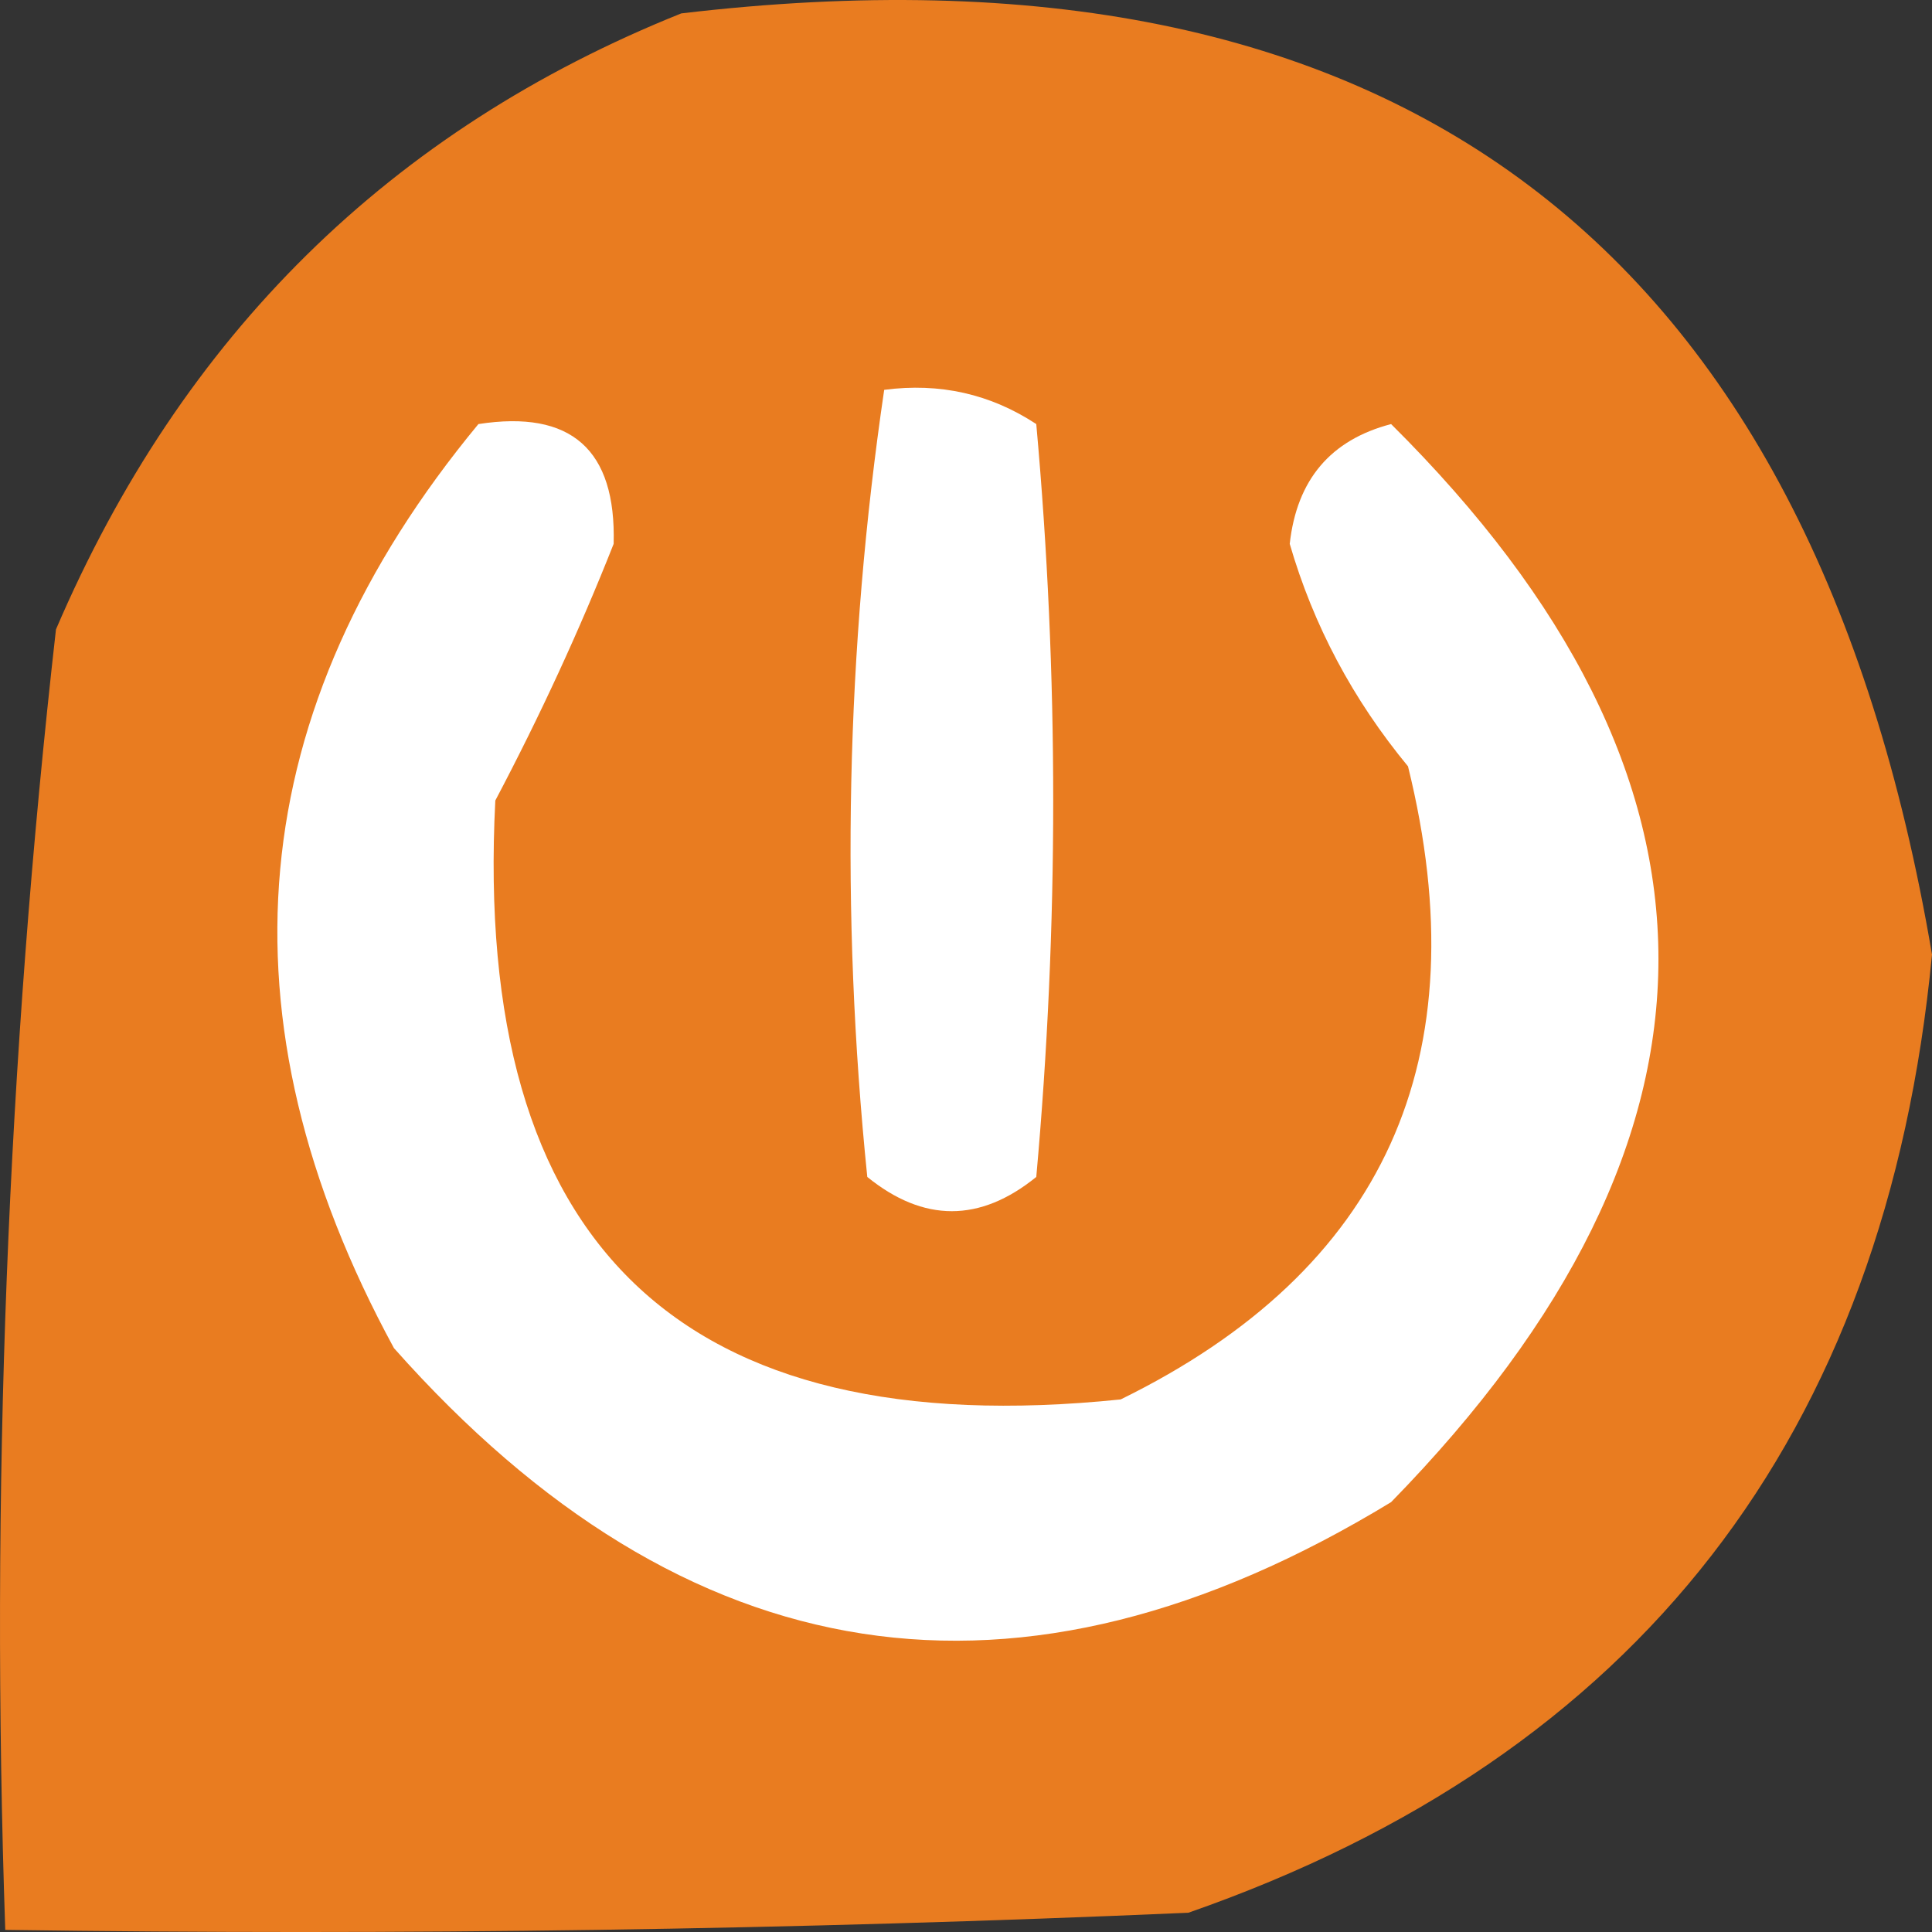<svg width="32" height="32" viewBox="0 0 32 32" fill="none" xmlns="http://www.w3.org/2000/svg">
<rect x="0" y="0" width="32" height="32" fill="#333333" stroke="none"/>
<path fill-rule="evenodd" clip-rule="evenodd" d="M11.284 0.222C23.095 -1.175 30 4.021 32 15.81C31.235 23.793 27.129 29.084 19.683 31.681C13.153 31.965 6.621 32.059 0.087 31.965C-0.16 24.742 0.12 17.563 0.927 10.425C3.015 5.553 6.468 2.152 11.284 0.222Z" fill="#E97C20"/>
<path fill-rule="evenodd" clip-rule="evenodd" d="M14.645 6.457C15.565 6.336 16.405 6.525 17.164 7.024C17.538 11.181 17.538 15.338 17.164 19.494C16.231 20.25 15.298 20.25 14.365 19.494C13.918 15.104 14.012 10.758 14.645 6.457Z" fill="white"/>
<path fill-rule="evenodd" clip-rule="evenodd" d="M7.924 7.024C9.46 6.785 10.207 7.446 10.164 9.008C9.6 10.435 8.947 11.852 8.204 13.259C7.826 20.622 11.279 23.929 18.562 23.179C22.932 21.036 24.518 17.541 23.321 12.693C22.407 11.586 21.754 10.358 21.362 9.008C21.479 7.947 22.038 7.286 23.041 7.024C28.945 12.886 28.945 18.838 23.041 24.88C16.87 28.634 11.365 27.784 6.525 22.329C3.547 16.854 4.013 11.752 7.924 7.024Z" fill="white"/>
</svg>
